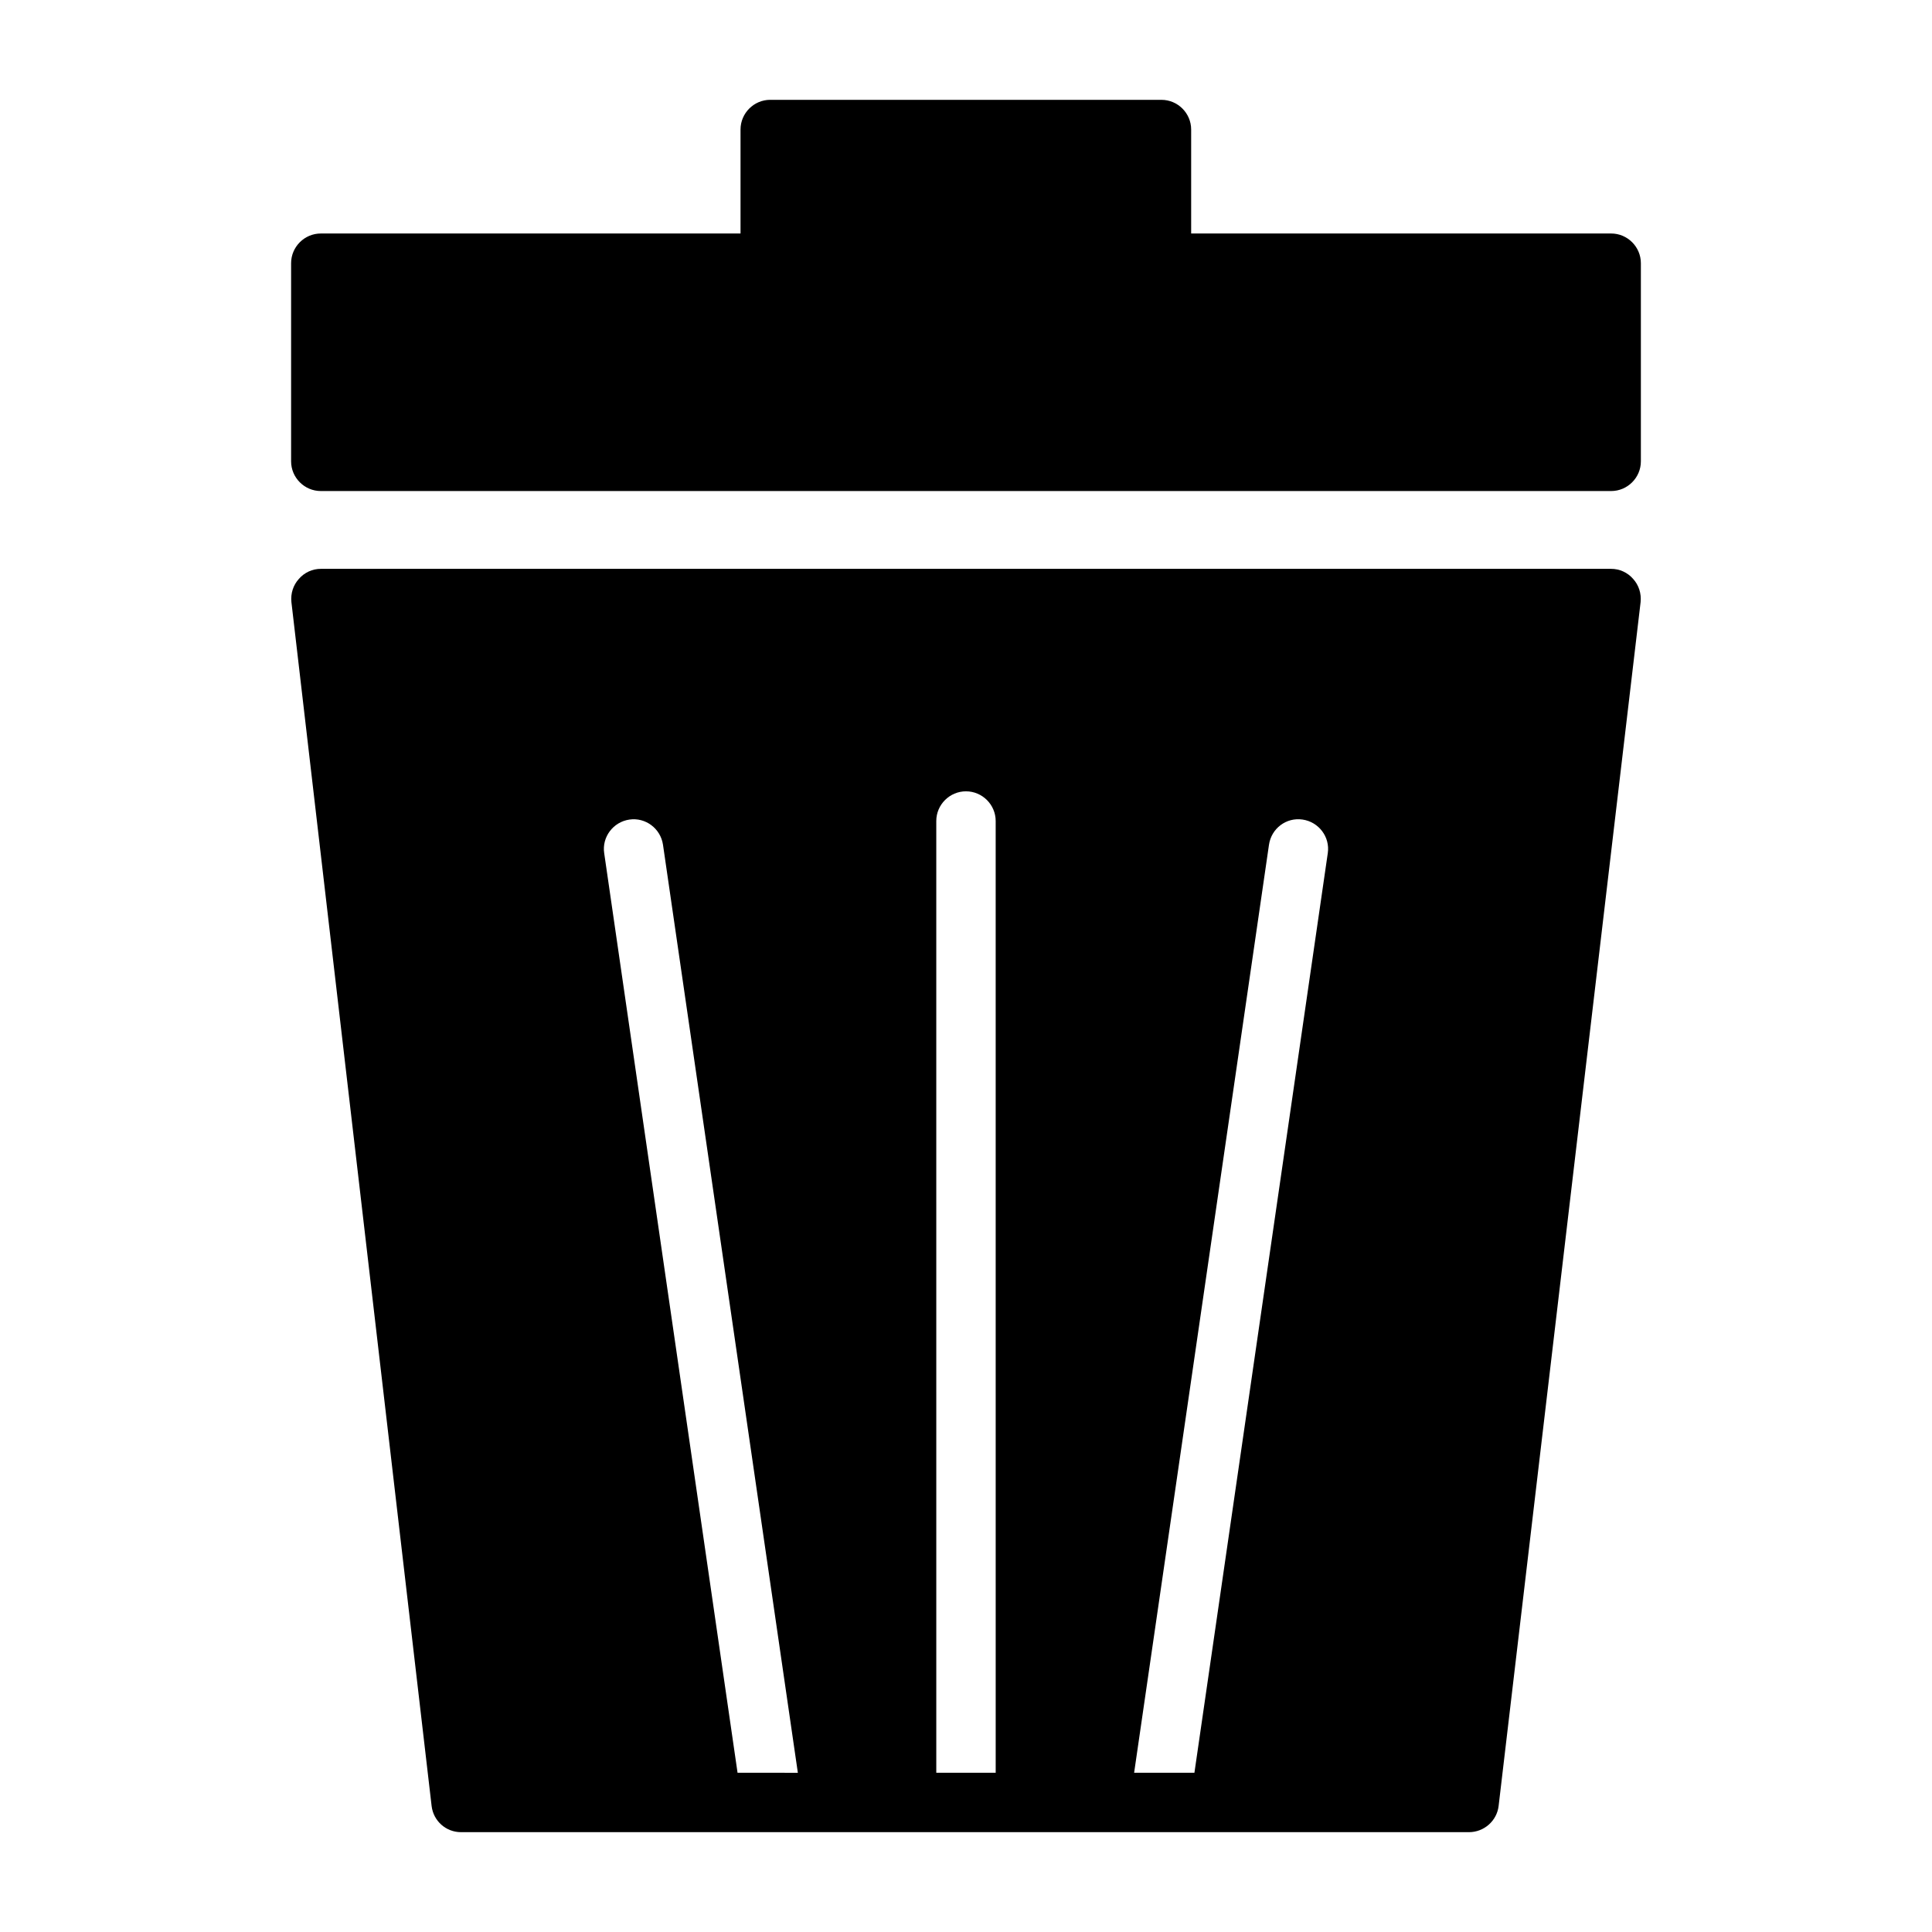 <?xml version="1.0" encoding="UTF-8"?>
<!-- Uploaded to: SVG Repo, www.svgrepo.com, Generator: SVG Repo Mixer Tools -->
<svg fill="#000000" width="800px" height="800px" version="1.1" viewBox="144 144 512 512" xmlns="http://www.w3.org/2000/svg">
 <g>
  <path d="m570.98 205.88h-111.31v-27.551c0-4.328-3.543-7.871-7.871-7.871l-103.68-0.004c-4.328 0-7.871 3.543-7.871 7.871v27.551l-111.23 0.004c-4.328 0-7.871 3.543-7.871 7.871v52.508c0 4.328 3.543 7.871 7.871 7.871h341.96c4.328 0 7.871-3.543 7.871-7.871v-52.508c0-4.328-3.543-7.871-7.871-7.871z"/>
  <path d="m570.98 294.75h-341.96c-2.203 0-4.328 0.945-5.824 2.676-1.496 1.652-2.203 3.856-1.969 6.141l37.156 319.05c0.473 3.938 3.777 6.926 7.793 6.926h267.1c4.016 0 7.398-2.992 7.871-6.926l37.629-319.05c0.234-2.281-0.473-4.488-1.969-6.141-1.496-1.73-3.621-2.676-5.824-2.676zm-231.52 319.05-35.344-243.71c-0.629-4.25 2.363-8.266 6.691-8.895 4.25-0.629 8.266 2.363 8.895 6.691l35.738 245.92zm68.41 0h-15.742l-0.004-252.22c0-4.328 3.543-7.871 7.871-7.871s7.871 3.543 7.871 7.871zm52.664 0h-15.98l35.738-245.92c0.629-4.328 4.566-7.32 8.895-6.691s7.32 4.644 6.691 8.895z"/>
 </g>
</svg>